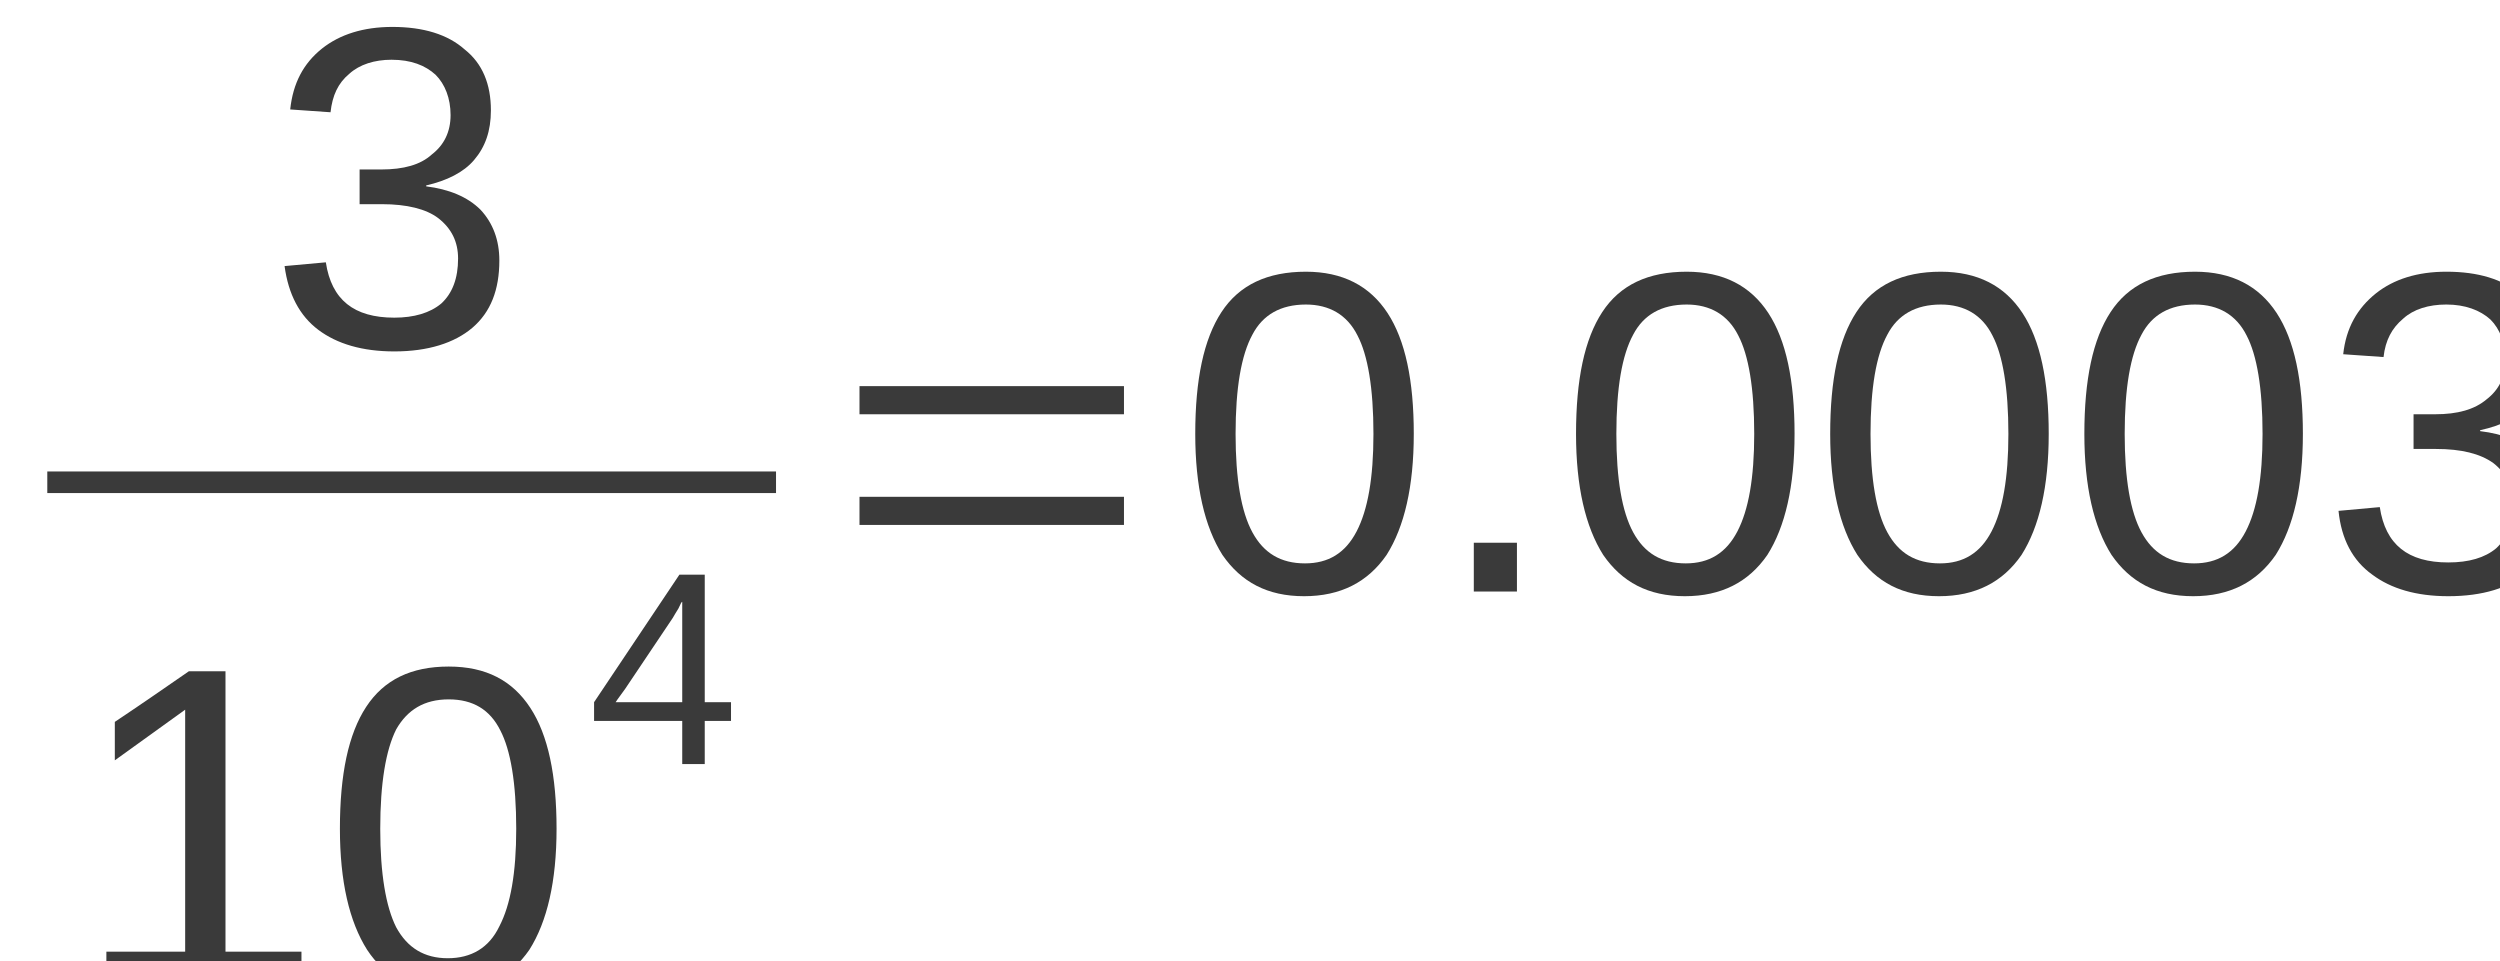 <?xml version="1.0" encoding="UTF-8" standalone="no"?>
<svg
   xmlns:ooo="http://xml.openoffice.org/svg/export"
   xmlns:dc="http://purl.org/dc/elements/1.1/"
   xmlns:cc="http://creativecommons.org/ns#"
   xmlns:rdf="http://www.w3.org/1999/02/22-rdf-syntax-ns#"
   xmlns:svg="http://www.w3.org/2000/svg"
   xmlns="http://www.w3.org/2000/svg"
   xmlns:sodipodi="http://sodipodi.sourceforge.net/DTD/sodipodi-0.dtd"
   xmlns:inkscape="http://www.inkscape.org/namespaces/inkscape"
   version="1.2"
   viewBox="12713 7382 106.624 41"
   preserveAspectRatio="xMidYMid"
   xml:space="preserve"
   id="svg122"
   sodipodi:docname="23-01-01-E06-a.svg"
   inkscape:version="0.92.5 (0.92.5+68)"
   width="106.624"
   height="41"
   style="fill-rule:evenodd;stroke-width:28.222;stroke-linejoin:round"><sodipodi:namedview
   pagecolor="#ffffff"
   bordercolor="#666666"
   borderopacity="1"
   objecttolerance="10"
   gridtolerance="10"
   guidetolerance="10"
   inkscape:pageopacity="0"
   inkscape:pageshadow="2"
   inkscape:window-width="1920"
   inkscape:window-height="1012"
   id="namedview124"
   showgrid="false"
   inkscape:zoom="5.1709064"
   inkscape:cx="76.349221"
   inkscape:cy="-0.15663311"
   inkscape:window-x="0"
   inkscape:window-y="0"
   inkscape:window-maximized="1"
   inkscape:current-layer="svg122"
   fit-margin-top="0"
   fit-margin-left="0"
   fit-margin-right="0"
   fit-margin-bottom="0" />
 <defs
   class="EmbeddedBulletChars"
   id="defs32" />
 <g
   ooo:name="page1"
   class="Page"
   id="g120"
   transform="matrix(0.04,0,0,0.04,12206.457,7087.868)"
   style="stroke-width:708.303">
  <g
   class="Group"
   id="g118"
   style="stroke-width:708.303">
   <g
   class="com.sun.star.drawing.ClosedBezierShape"
   id="g39"
   style="stroke-width:708.303">
    <g
   id="id3"
   style="stroke-width:708.303">
     <rect
   class="BoundingBox"
   x="12967"
   y="7382"
   width="231"
   height="347"
   id="rect34"
   style="fill:none;stroke:none;stroke-width:708.303" />
     <path
   d="m 13196,7631 c 0,31 -9,55 -29,72 -19,16 -47,25 -83,25 -34,0 -61,-8 -81,-23 -20,-15 -32,-38 -36,-68 l 44,-4 c 6,40 30,59 73,59 21,0 38,-5 50,-15 12,-11 18,-27 18,-48 0,-18 -7,-32 -21,-43 -13,-10 -34,-15 -60,-15 h -24 v -37 h 23 c 24,0 42,-5 54,-16 13,-10 20,-24 20,-42 0,-18 -6,-33 -16,-43 -11,-10 -26,-16 -47,-16 -18,0 -34,5 -45,15 -12,10 -18,23 -20,41 l -43,-3 c 3,-28 14,-49 34,-65 19,-15 44,-23 75,-23 33,0 59,8 77,24 19,15 28,37 28,65 0,22 -6,39 -18,53 -11,13 -29,22 -51,27 v 1 c 24,3 44,11 58,25 13,14 20,32 20,54 z"
   id="path36"
   inkscape:connector-curvature="0"
   style="fill:#3a3a3a;stroke:none;stroke-width:708.303" />
    </g>
   </g>
   <g
   class="com.sun.star.drawing.ClosedBezierShape"
   id="g46"
   style="stroke-width:708.303">
    <g
   id="id4"
   style="stroke-width:708.303">
     <rect
   class="BoundingBox"
   x="12713"
   y="7855"
   width="779"
   height="25"
   id="rect41"
   style="fill:none;stroke:none;stroke-width:708.303" />
     <path
   d="m 12714,7856 c 259,0 518,0 777,0 0,8 0,15 0,23 -259,0 -518,0 -777,0 0,-8 0,-15 0,-23 z"
   id="path43"
   inkscape:connector-curvature="0"
   style="fill:#3a3a3a;stroke:none;stroke-width:708.303" />
    </g>
   </g>
   <g
   class="com.sun.star.drawing.ClosedBezierShape"
   id="g53"
   style="stroke-width:708.303">
    <g
   id="id5"
   style="stroke-width:708.303">
     <rect
   class="BoundingBox"
   x="12776"
   y="8068"
   width="211"
   height="338"
   id="rect48"
   style="fill:none;stroke:none;stroke-width:708.303" />
     <path
   d="m 12777,8405 c 0,-12 0,-24 0,-37 28,0 56,0 84,0 0,-86 0,-172 0,-258 -25,18 -50,36 -75,54 0,-14 0,-27 0,-41 27,-18 53,-36 79,-54 13,0 26,0 39,0 0,99 0,199 0,299 27,0 54,0 81,0 0,13 0,25 0,37 -69,0 -139,0 -208,0 z"
   id="path50"
   inkscape:connector-curvature="0"
   style="fill:#3a3a3a;stroke:none;stroke-width:708.303" />
    </g>
   </g>
   <g
   class="com.sun.star.drawing.ClosedBezierShape"
   id="g60"
   style="stroke-width:708.303">
    <g
   id="id6"
   style="stroke-width:708.303">
     <rect
   class="BoundingBox"
   x="13026"
   y="8064"
   width="232"
   height="347"
   id="rect55"
   style="fill:none;stroke:none;stroke-width:708.303" />
     <path
   d="m 13257,8237 c 0,56 -10,99 -29,129 -20,29 -49,44 -87,44 -38,0 -67,-15 -86,-44 -19,-30 -29,-73 -29,-129 0,-58 9,-101 28,-130 19,-29 48,-43 88,-43 40,0 68,15 87,44 19,29 28,72 28,129 z m -43,0 c 0,-49 -6,-84 -17,-105 -11,-22 -29,-33 -55,-33 -26,0 -44,11 -56,32 -11,22 -17,57 -17,106 0,48 6,83 17,105 12,22 30,33 55,33 25,0 44,-11 55,-34 12,-23 18,-57 18,-104 z"
   id="path57"
   inkscape:connector-curvature="0"
   style="fill:#3a3a3a;stroke:none;stroke-width:708.303" />
    </g>
   </g>
   <g
   class="com.sun.star.drawing.ClosedBezierShape"
   id="g67"
   style="stroke-width:708.303">
    <g
   id="id7"
   style="stroke-width:708.303">
     <rect
   class="BoundingBox"
   x="13296"
   y="7965"
   width="148"
   height="204"
   id="rect62"
   style="fill:none;stroke:none;stroke-width:708.303" />
     <path
   d="m 13415,8122 v 46 h -24 v -46 h -94 v -20 l 91,-136 h 27 v 136 h 28 v 20 z m -24,-127 c -1,0 -2,3 -4,7 -3,5 -5,8 -6,10 l -51,76 -8,11 -2,3 h 71 z"
   id="path64"
   inkscape:connector-curvature="0"
   style="fill:#3a3a3a;stroke:none;stroke-width:708.303" />
    </g>
   </g>
   <g
   class="com.sun.star.drawing.ClosedBezierShape"
   id="g74"
   style="stroke-width:708.303">
    <g
   id="id8"
   style="stroke-width:708.303">
     <rect
   class="BoundingBox"
   x="13579"
   y="7765"
   width="284"
   height="149"
   id="rect69"
   style="fill:none;stroke:none;stroke-width:708.303" />
     <path
   d="m 13580,7913 c 0,-10 0,-20 0,-30 94,0 188,0 282,0 0,10 0,20 0,30 -94,0 -188,0 -282,0 z m 0,-118 c 0,-10 0,-20 0,-30 94,0 188,0 282,0 0,10 0,20 0,30 -94,0 -188,0 -282,0 z"
   id="path71"
   inkscape:connector-curvature="0"
   style="fill:#3a3a3a;stroke:none;stroke-width:708.303" />
    </g>
   </g>
   <g
   class="com.sun.star.drawing.ClosedBezierShape"
   id="g81"
   style="stroke-width:708.303">
    <g
   id="id9"
   style="stroke-width:708.303">
     <rect
   class="BoundingBox"
   x="13938"
   y="7643"
   width="235"
   height="347"
   id="rect76"
   style="fill:none;stroke:none;stroke-width:708.303" />
     <path
   d="m 14171,7816 c 0,56 -10,99 -29,129 -20,29 -49,44 -88,44 -39,0 -67,-15 -87,-44 -19,-30 -29,-73 -29,-129 0,-58 9,-101 28,-130 19,-29 49,-43 90,-43 39,0 68,15 87,44 19,29 28,72 28,129 z m -43,0 c 0,-49 -6,-84 -17,-105 -11,-22 -30,-33 -55,-33 -27,0 -46,11 -57,32 -12,22 -18,57 -18,106 0,48 6,83 18,105 12,22 30,33 56,33 25,0 43,-11 55,-34 12,-23 18,-57 18,-104 z"
   id="path78"
   inkscape:connector-curvature="0"
   style="fill:#3a3a3a;stroke:none;stroke-width:708.303" />
    </g>
   </g>
   <g
   class="com.sun.star.drawing.ClosedBezierShape"
   id="g88"
   style="stroke-width:708.303">
    <g
   id="id10"
   style="stroke-width:708.303">
     <rect
   class="BoundingBox"
   x="14234"
   y="7931"
   width="49"
   height="54"
   id="rect83"
   style="fill:none;stroke:none;stroke-width:708.303" />
     <path
   d="m 14235,7984 c 0,-17 0,-35 0,-52 15,0 31,0 46,0 0,17 0,35 0,52 -15,0 -31,0 -46,0 z"
   id="path85"
   inkscape:connector-curvature="0"
   style="fill:#3a3a3a;stroke:none;stroke-width:708.303" />
    </g>
   </g>
   <g
   class="com.sun.star.drawing.ClosedBezierShape"
   id="g95"
   style="stroke-width:708.303">
    <g
   id="id11"
   style="stroke-width:708.303">
     <rect
   class="BoundingBox"
   x="14344"
   y="7643"
   width="235"
   height="347"
   id="rect90"
   style="fill:none;stroke:none;stroke-width:708.303" />
     <path
   d="m 14577,7816 c 0,56 -10,99 -29,129 -20,29 -49,44 -88,44 -39,0 -67,-15 -87,-44 -19,-30 -29,-73 -29,-129 0,-58 9,-101 28,-130 19,-29 49,-43 90,-43 39,0 68,15 87,44 19,29 28,72 28,129 z m -43,0 c 0,-49 -6,-84 -17,-105 -11,-22 -30,-33 -55,-33 -27,0 -46,11 -57,32 -12,22 -18,57 -18,106 0,48 6,83 18,105 12,22 30,33 56,33 25,0 43,-11 55,-34 12,-23 18,-57 18,-104 z"
   id="path92"
   inkscape:connector-curvature="0"
   style="fill:#3a3a3a;stroke:none;stroke-width:708.303" />
    </g>
   </g>
   <g
   class="com.sun.star.drawing.ClosedBezierShape"
   id="g102"
   style="stroke-width:708.303">
    <g
   id="id12"
   style="stroke-width:708.303">
     <rect
   class="BoundingBox"
   x="14615"
   y="7643"
   width="235"
   height="347"
   id="rect97"
   style="fill:none;stroke:none;stroke-width:708.303" />
     <path
   d="m 14848,7816 c 0,56 -10,99 -29,129 -20,29 -49,44 -88,44 -39,0 -67,-15 -87,-44 -19,-30 -29,-73 -29,-129 0,-58 9,-101 28,-130 19,-29 49,-43 90,-43 39,0 68,15 87,44 19,29 28,72 28,129 z m -43,0 c 0,-49 -6,-84 -17,-105 -11,-22 -30,-33 -55,-33 -27,0 -46,11 -57,32 -12,22 -18,57 -18,106 0,48 6,83 18,105 12,22 30,33 56,33 25,0 43,-11 55,-34 12,-23 18,-57 18,-104 z"
   id="path99"
   inkscape:connector-curvature="0"
   style="fill:#3a3a3a;stroke:none;stroke-width:708.303" />
    </g>
   </g>
   <g
   class="com.sun.star.drawing.ClosedBezierShape"
   id="g109"
   style="stroke-width:708.303">
    <g
   id="id13"
   style="stroke-width:708.303">
     <rect
   class="BoundingBox"
   x="14886"
   y="7643"
   width="235"
   height="347"
   id="rect104"
   style="fill:none;stroke:none;stroke-width:708.303" />
     <path
   d="m 15119,7816 c 0,56 -10,99 -29,129 -20,29 -49,44 -88,44 -39,0 -67,-15 -87,-44 -19,-30 -29,-73 -29,-129 0,-58 9,-101 28,-130 19,-29 49,-43 90,-43 39,0 68,15 87,44 19,29 28,72 28,129 z m -43,0 c 0,-49 -6,-84 -17,-105 -11,-22 -30,-33 -55,-33 -27,0 -46,11 -57,32 -12,22 -18,57 -18,106 0,48 6,83 18,105 12,22 30,33 56,33 25,0 43,-11 55,-34 12,-23 18,-57 18,-104 z"
   id="path106"
   inkscape:connector-curvature="0"
   style="fill:#3a3a3a;stroke:none;stroke-width:708.303" />
    </g>
   </g>
   <g
   class="com.sun.star.drawing.ClosedBezierShape"
   id="g116"
   style="stroke-width:708.303">
    <g
   id="id14"
   style="stroke-width:708.303">
     <rect
   class="BoundingBox"
   x="15156"
   y="7643"
   width="233"
   height="347"
   id="rect111"
   style="fill:none;stroke:none;stroke-width:708.303" />
     <path
   d="m 15388,7892 c 0,31 -10,55 -30,72 -19,16 -47,25 -84,25 -34,0 -61,-8 -81,-23 -21,-15 -33,-38 -36,-68 l 44,-4 c 6,40 30,59 73,59 22,0 39,-5 51,-15 12,-11 18,-27 18,-48 0,-18 -7,-32 -21,-43 -14,-10 -34,-15 -61,-15 h -24 v -37 h 23 c 24,0 42,-5 55,-16 13,-10 20,-24 20,-42 0,-18 -6,-33 -16,-43 -11,-10 -27,-16 -47,-16 -19,0 -35,5 -46,15 -12,10 -19,23 -21,41 l -43,-3 c 3,-28 15,-49 35,-65 19,-15 44,-23 75,-23 34,0 60,8 79,24 18,15 28,37 28,65 0,22 -6,39 -18,53 -12,13 -30,22 -53,27 v 1 c 25,3 45,11 59,25 14,14 21,32 21,54 z"
   id="path113"
   inkscape:connector-curvature="0"
   style="fill:#3a3a3a;stroke:none;stroke-width:708.303" />
    </g>
   </g>
  </g>
 </g>
</svg>